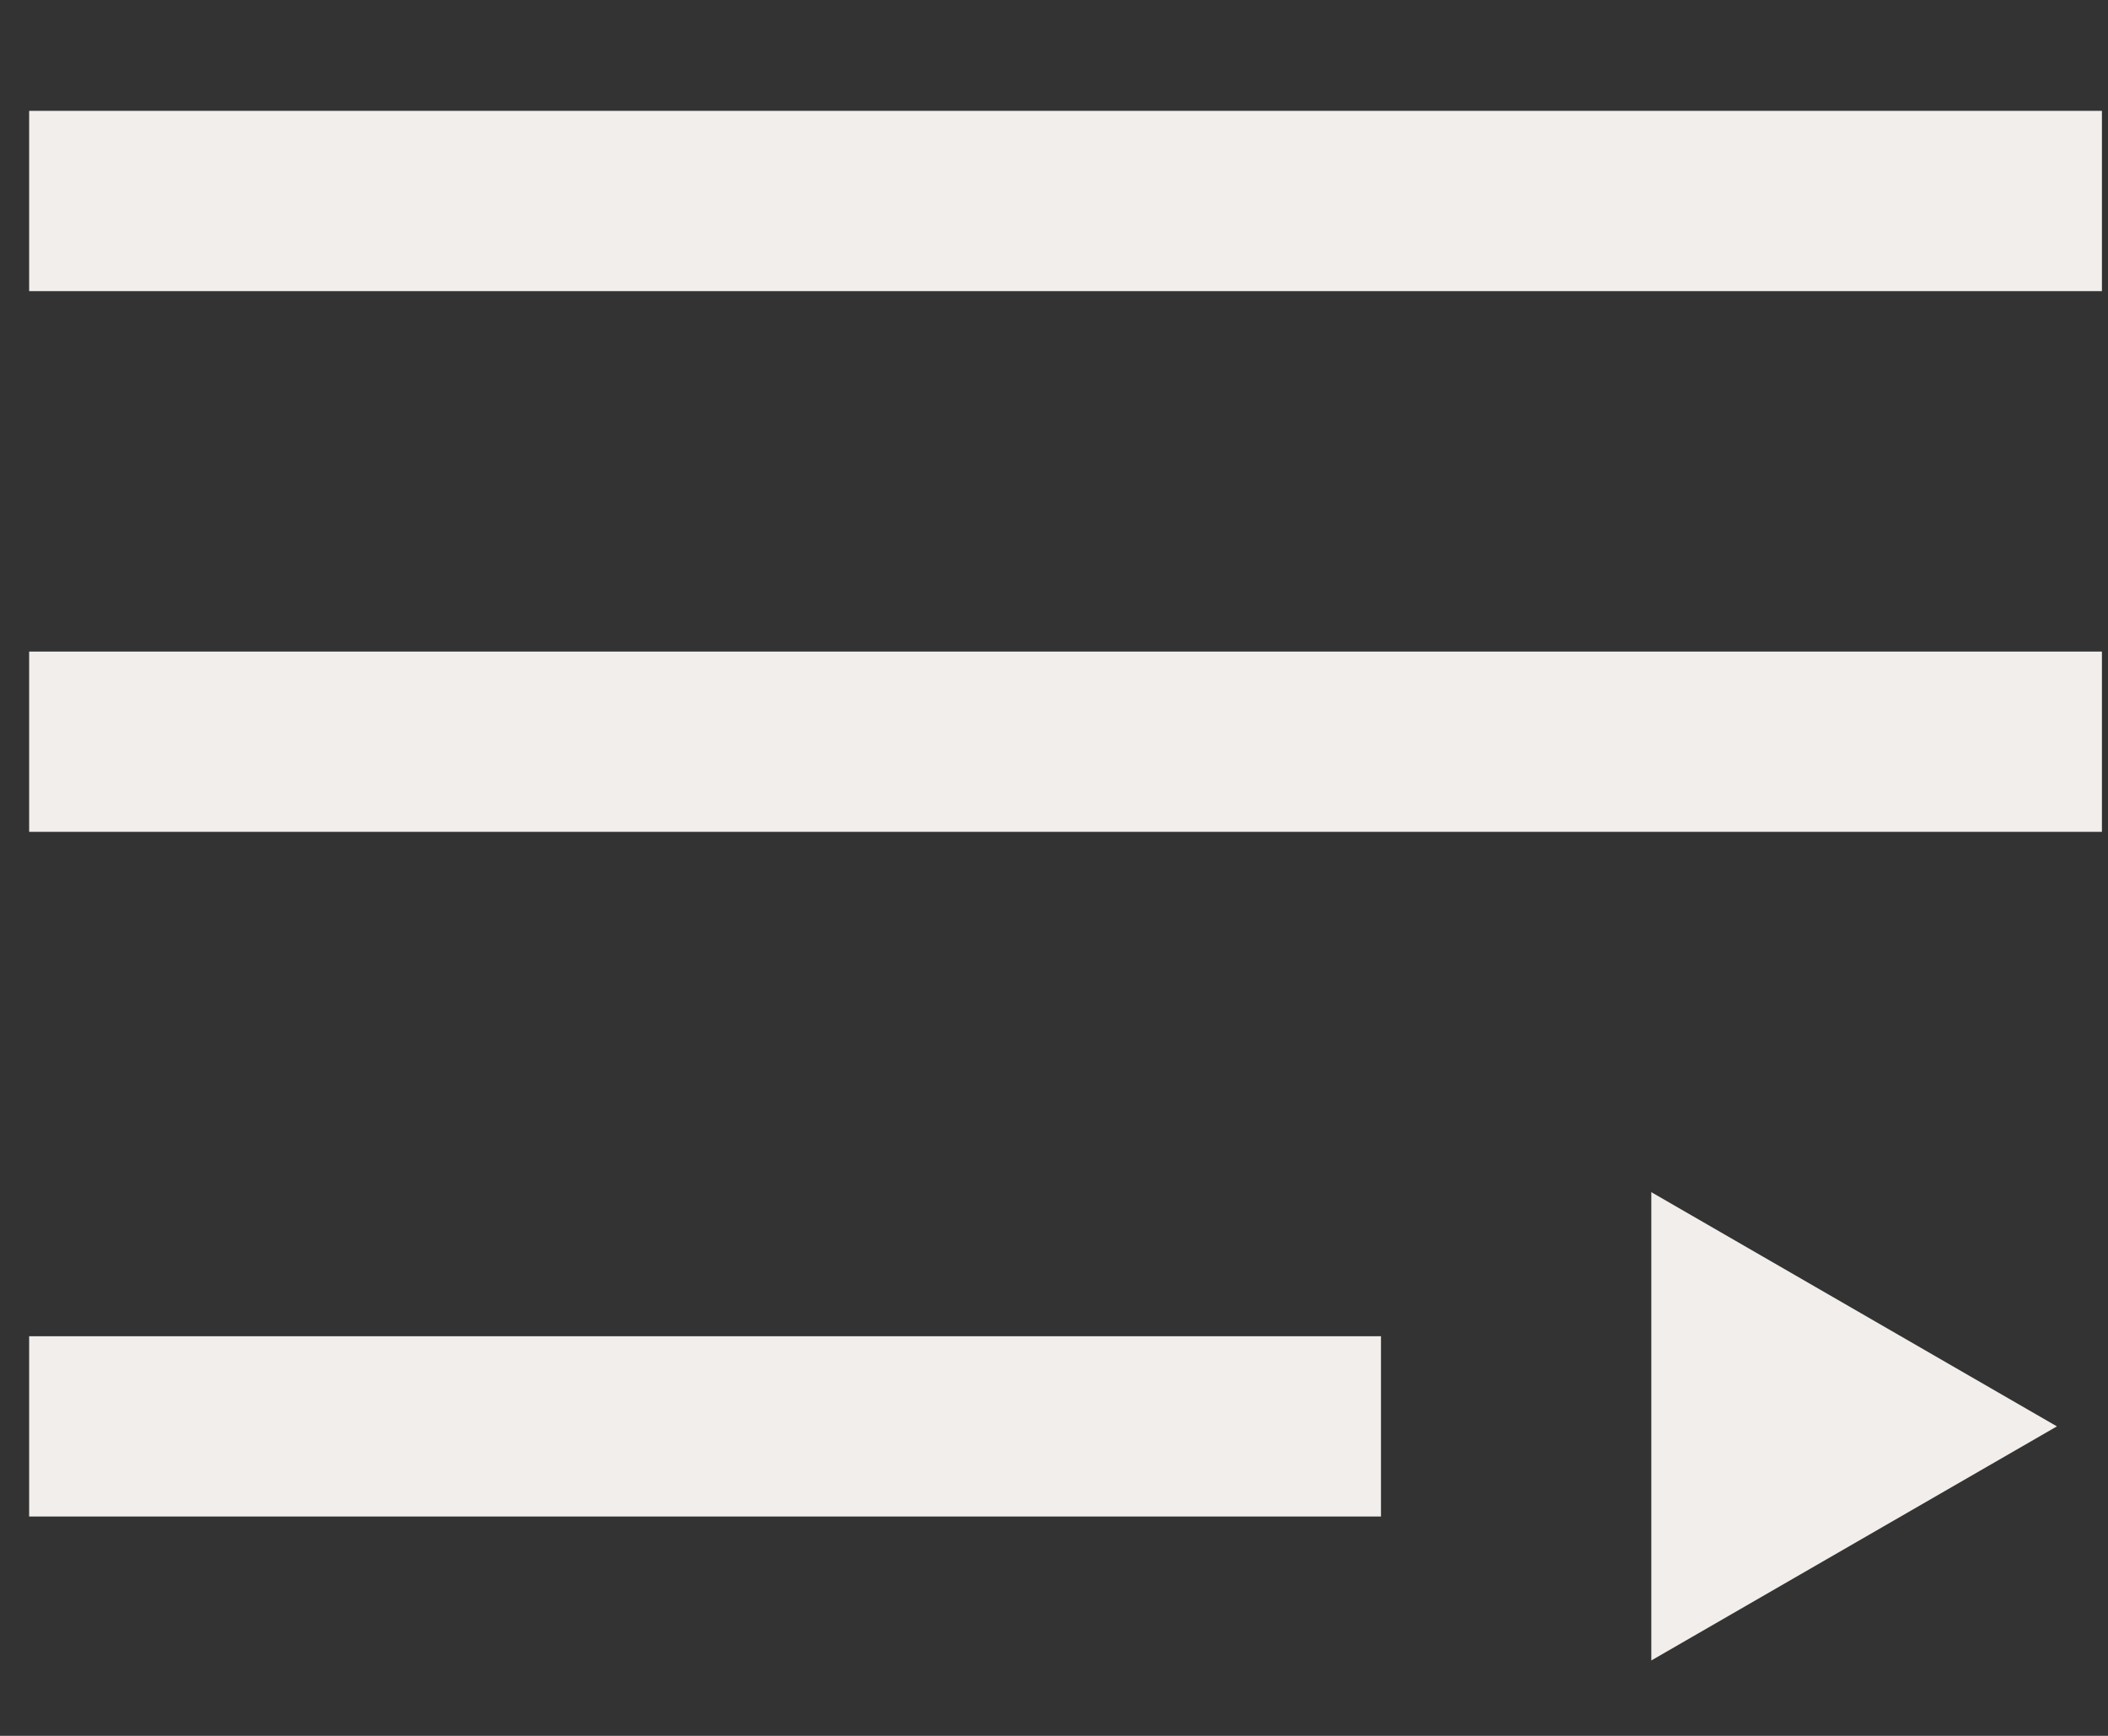 <svg width="17" height="14" viewBox="0 0 17 14" fill="none" xmlns="http://www.w3.org/2000/svg">
<rect x="0" y="0" width="17" height="14" fill="#333333" stroke="none"/>
<rect x="0.235" y="0.894" width="16.716" height="1.454" fill="#F1EEEB"/>
<rect x="0.235" y="5.255" width="16.716" height="1.454" fill="#F1EEEB"/>
<rect x="0.235" y="10.777" width="10.902" height="1.454" fill="#F1EEEB"/>
<path d="M16.588 11.504L13.317 13.392L13.317 9.615L16.588 11.504Z" fill="#F1EEEB"/>
</svg>
